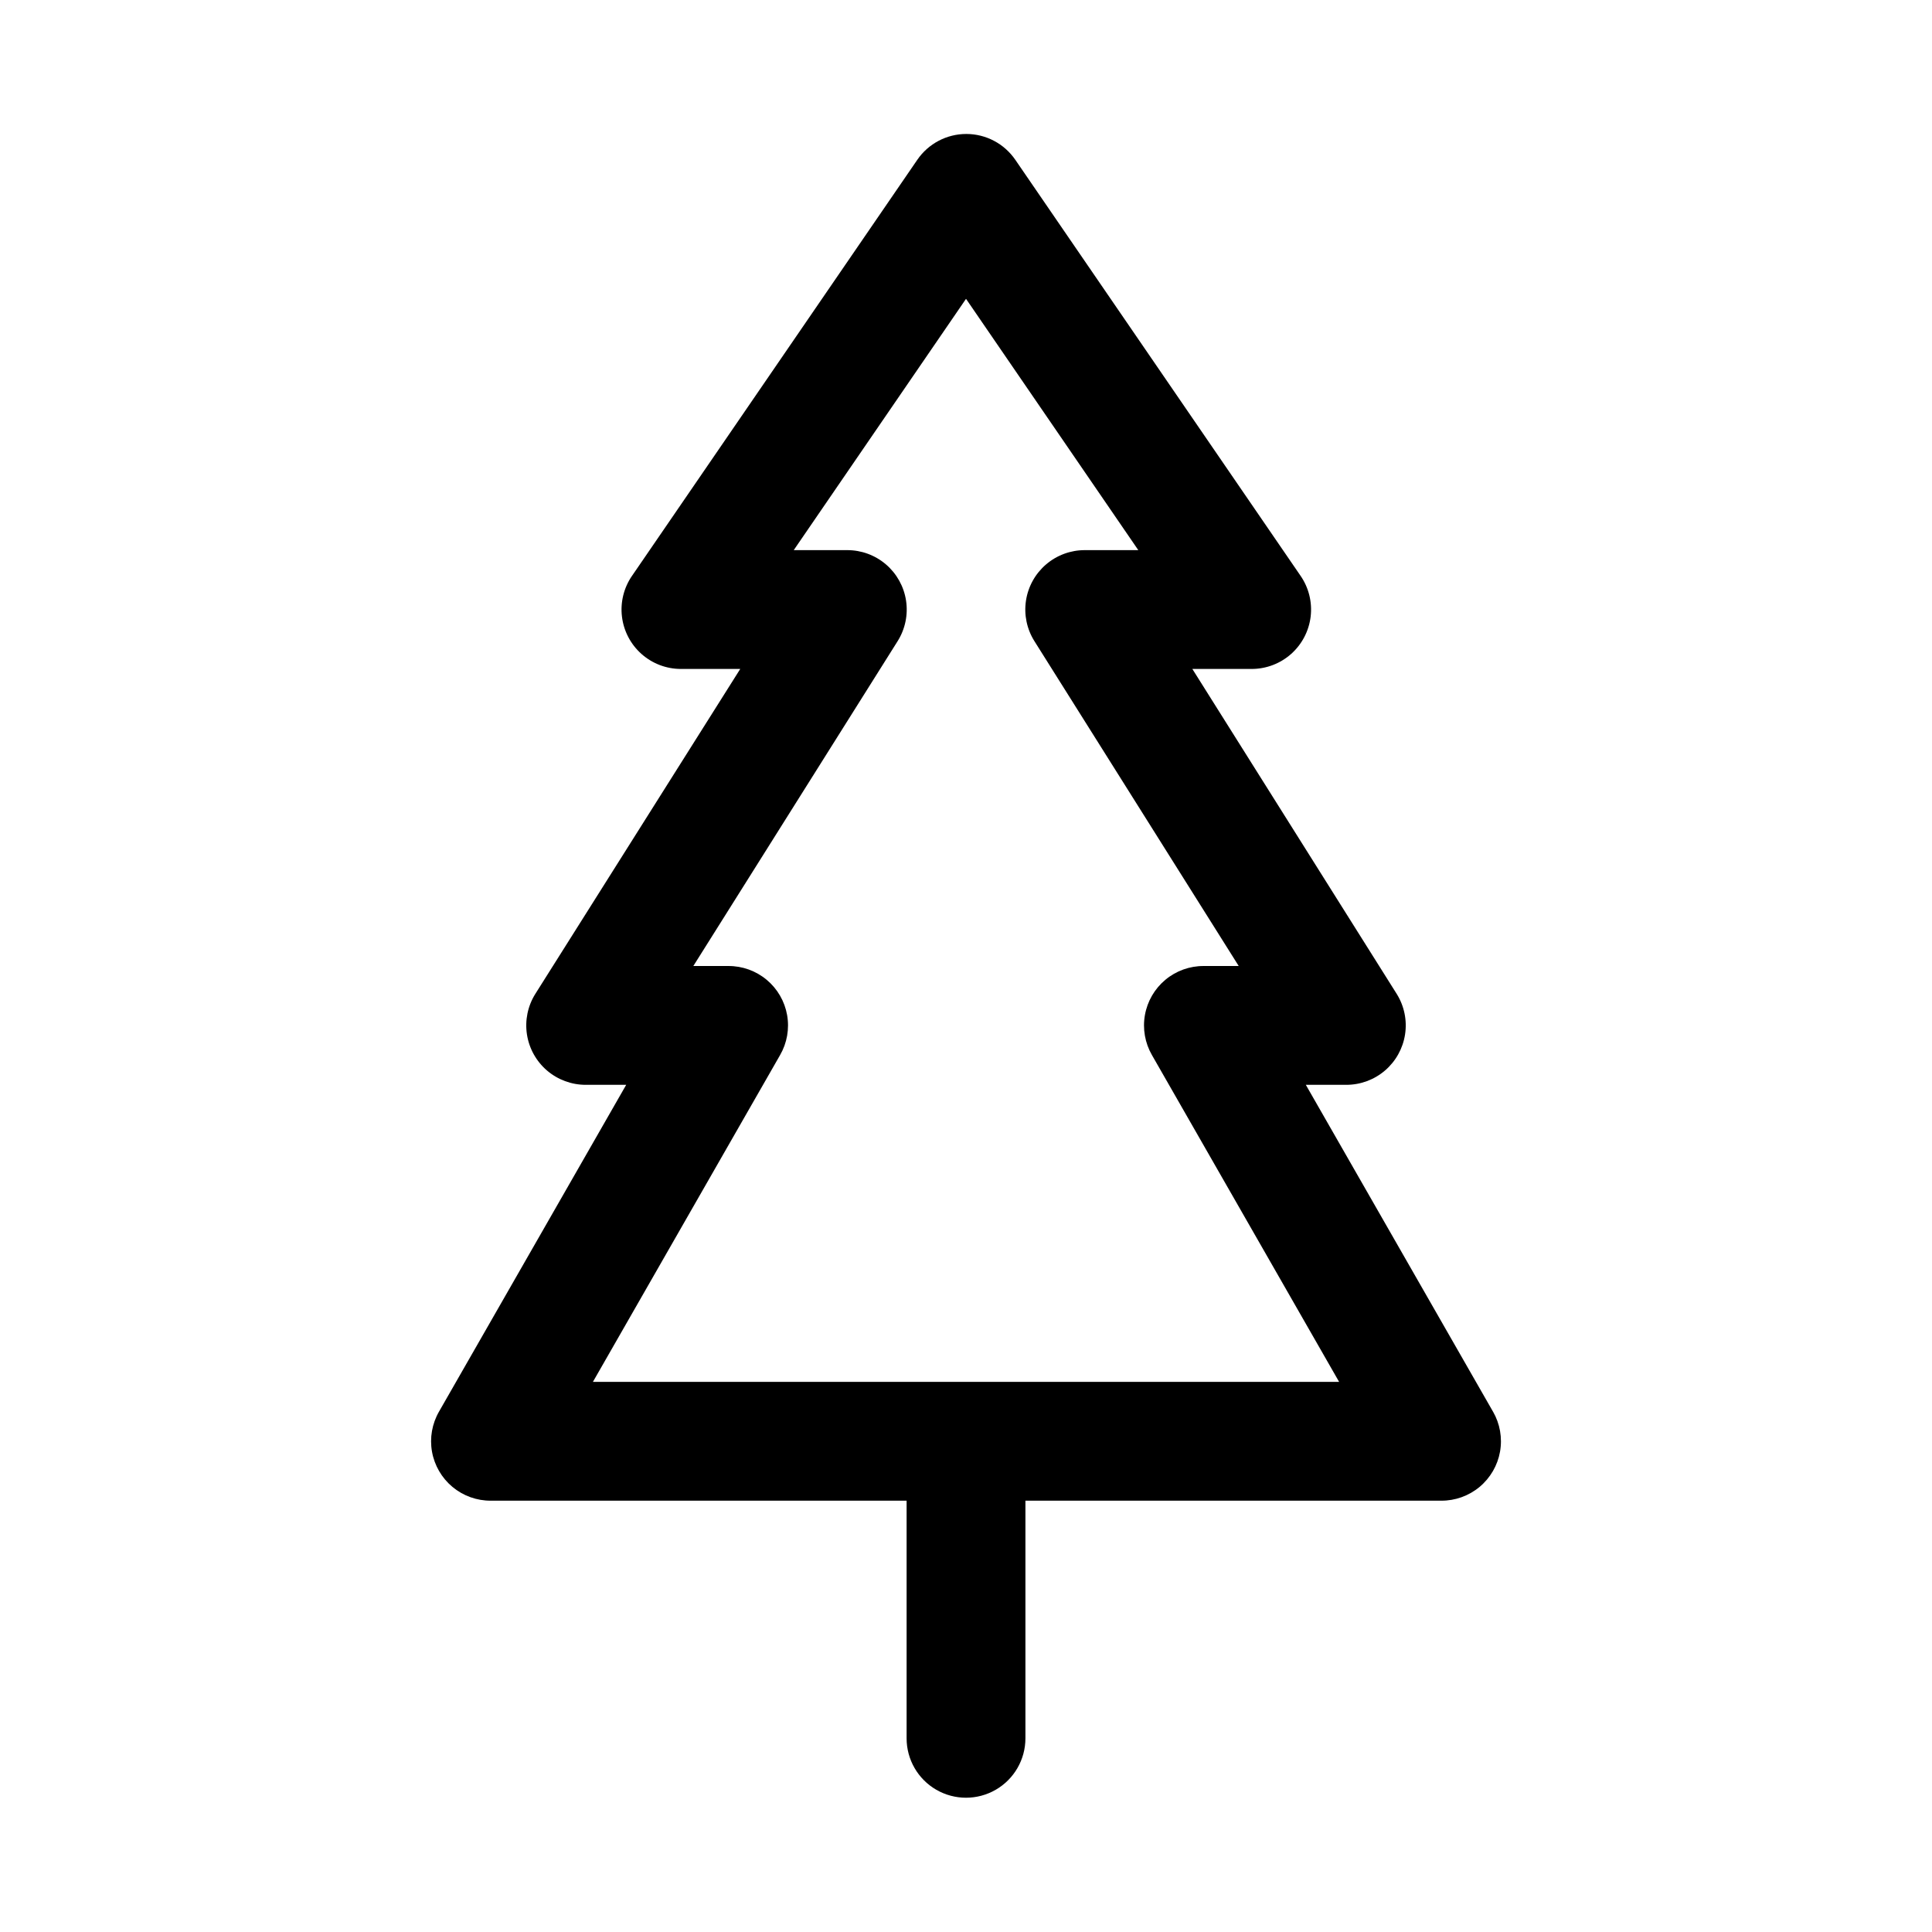 <?xml version="1.0" encoding="UTF-8"?>
<!-- The Best Svg Icon site in the world: iconSvg.co, Visit us! https://iconsvg.co -->
<svg fill="#000000" width="800px" height="800px" version="1.1" viewBox="144 144 512 512" xmlns="http://www.w3.org/2000/svg">
 <path d="m539.65 518.08-49.594-86.59h10.707c3.766 0.008 7.414-1.34 10.273-3.789 2.863-2.453 4.75-5.852 5.32-9.574 0.57-3.727-0.215-7.531-2.211-10.727l-54.16-86.121h15.742c3.848-0.004 7.562-1.422 10.438-3.977 2.875-2.559 4.715-6.082 5.172-9.902 0.453-3.82-0.504-7.676-2.699-10.84l-75.57-110.21c-2.938-4.285-7.797-6.848-12.988-6.848-5.195 0-10.055 2.562-12.988 6.848l-75.57 110.21h-0.004c-2.191 3.164-3.152 7.019-2.695 10.84 0.457 3.82 2.293 7.344 5.172 9.902 2.875 2.555 6.586 3.973 10.434 3.977h15.742l-54.312 86.121c-2 3.195-2.785 7-2.215 10.727 0.57 3.723 2.457 7.121 5.32 9.574 2.863 2.449 6.508 3.797 10.277 3.789h10.707l-49.598 86.59c-1.852 3.211-2.516 6.977-1.867 10.629 0.652 3.648 2.566 6.953 5.414 9.332 2.848 2.375 6.441 3.672 10.152 3.656h110.21v62.977c0 5.625 3 10.82 7.871 13.633s10.875 2.812 15.746 0 7.871-8.008 7.871-13.633v-62.977h110.21c3.711 0.016 7.305-1.281 10.152-3.656 2.848-2.379 4.766-5.684 5.414-9.332 0.648-3.652-0.012-7.418-1.867-10.629zm-238.52-7.871 49.594-86.594c1.855-3.211 2.516-6.973 1.867-10.625-0.648-3.652-2.566-6.957-5.414-9.332-2.848-2.379-6.441-3.672-10.148-3.656h-9.289l54.16-86.121c1.996-3.195 2.781-7 2.211-10.727-0.57-3.727-2.457-7.121-5.32-9.574-2.859-2.453-6.508-3.797-10.273-3.789h-14.168l45.656-66.598 45.656 66.598h-14.168c-3.769-0.008-7.414 1.336-10.277 3.789-2.863 2.453-4.75 5.848-5.32 9.574-0.57 3.727 0.215 7.531 2.215 10.727l54.16 86.121h-9.289c-3.711-0.016-7.305 1.277-10.152 3.656-2.848 2.375-4.766 5.68-5.414 9.332-0.648 3.652 0.012 7.414 1.867 10.625l49.594 86.594z"/>
</svg>